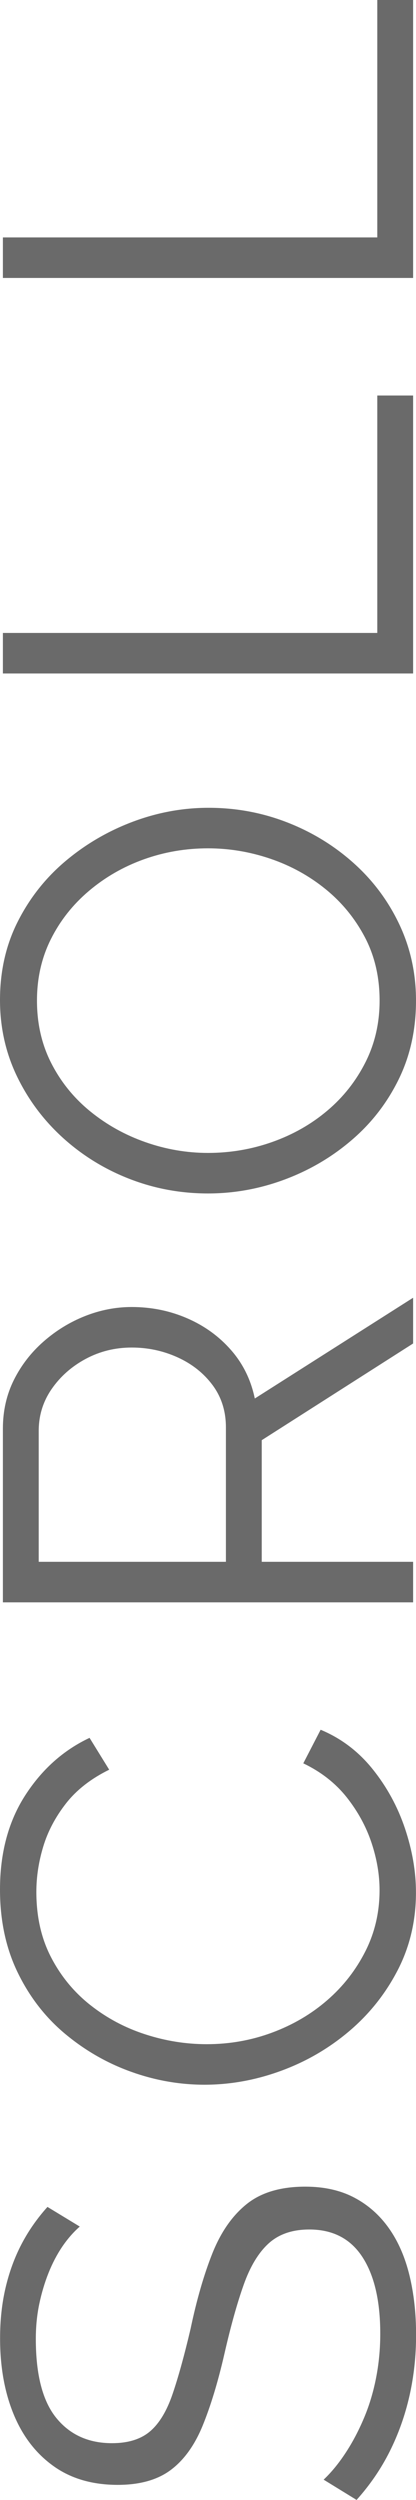 <?xml version="1.0" encoding="UTF-8"?>
<svg id="_レイヤー_2" data-name="レイヤー 2" xmlns="http://www.w3.org/2000/svg" width="10.08" height="60.438" viewBox="0 0 10.08 60.438">
  <defs>
    <style>
      .cls-1 {
        fill: #6a6a6a;
      }
    </style>
  </defs>
  <g id="_ヘッダー" data-name="ヘッダー">
    <g>
      <path class="cls-1" d="M1.932,53.83c-.159,.14-.301,.304-.427,.49-.126,.187-.236,.397-.329,.63-.093,.233-.168,.483-.224,.749-.056,.266-.084,.548-.084,.847,0,.868,.166,1.505,.497,1.911,.331,.406,.78,.609,1.349,.609,.392,0,.699-.096,.923-.287,.224-.191,.405-.492,.545-.903,.14-.411,.285-.934,.434-1.568,.149-.709,.326-1.32,.531-1.834,.206-.513,.482-.91,.832-1.19,.35-.28,.823-.42,1.419-.42,.457,0,.853,.089,1.188,.266,.336,.177,.615,.425,.839,.742,.224,.317,.389,.696,.496,1.134,.107,.439,.161,.919,.161,1.442,0,.513-.054,1.006-.161,1.477-.107,.471-.266,.917-.476,1.337-.21,.42-.478,.812-.805,1.176l-.798-.49c.187-.177,.362-.39,.525-.637,.164-.247,.311-.522,.441-.826,.131-.303,.231-.63,.301-.98,.07-.35,.105-.712,.105-1.085,0-.793-.144-1.412-.433-1.855-.289-.443-.717-.665-1.286-.665-.41,0-.738,.112-.985,.336-.247,.224-.45,.56-.608,1.008-.159,.448-.312,.999-.462,1.652-.158,.691-.336,1.274-.531,1.75-.196,.476-.455,.833-.776,1.071-.321,.238-.748,.357-1.279,.357-.615,0-1.135-.151-1.559-.455-.424-.303-.746-.721-.965-1.253-.219-.532-.328-1.143-.328-1.834,0-.439,.044-.847,.133-1.225,.089-.378,.217-.728,.385-1.05,.168-.322,.378-.623,.63-.903l.784,.476Z"/>
      <path class="cls-1" d="M4.956,50.4c-.607,0-1.201-.105-1.785-.315-.584-.21-1.115-.516-1.596-.917-.48-.401-.863-.896-1.148-1.484-.285-.588-.427-1.255-.427-2.002,0-.886,.203-1.645,.609-2.275,.406-.63,.926-1.094,1.561-1.393l.476,.77c-.439,.215-.787,.485-1.044,.812-.256,.327-.441,.674-.553,1.043-.112,.369-.168,.735-.168,1.099,0,.597,.119,1.125,.357,1.582,.238,.458,.555,.842,.952,1.155,.397,.313,.84,.549,1.33,.707,.49,.159,.987,.238,1.491,.238,.551,0,1.078-.093,1.582-.28,.504-.187,.95-.448,1.337-.784,.388-.336,.695-.731,.924-1.183,.229-.453,.343-.945,.343-1.477,0-.373-.065-.756-.196-1.148-.131-.392-.332-.758-.602-1.099-.271-.34-.621-.614-1.05-.819l.42-.812c.495,.206,.915,.523,1.26,.952,.345,.429,.607,.908,.784,1.435,.177,.528,.266,1.043,.266,1.547,0,.681-.147,1.307-.441,1.876-.294,.569-.686,1.062-1.176,1.477-.49,.415-1.04,.735-1.652,.959-.611,.224-1.229,.336-1.855,.336Z"/>
      <path class="cls-1" d="M10.01,38.738H.07v-4.2c0-.429,.089-.821,.266-1.176,.177-.354,.417-.665,.721-.931,.304-.266,.64-.471,1.008-.616,.369-.145,.744-.217,1.127-.217,.476,0,.924,.091,1.344,.273,.42,.182,.775,.439,1.064,.77,.29,.331,.481,.721,.574,1.169l3.836-2.436v1.106l-3.668,2.338v2.94h3.668v.98Zm-4.536-.98v-3.248c0-.392-.107-.732-.322-1.022-.215-.289-.497-.513-.847-.672-.35-.159-.721-.238-1.113-.238-.401,0-.772,.091-1.113,.273-.34,.182-.616,.425-.826,.728-.21,.303-.315,.642-.315,1.015v3.164H5.474Z"/>
      <path class="cls-1" d="M10.08,24.191c0,.7-.14,1.335-.42,1.904-.28,.57-.66,1.06-1.141,1.47-.48,.411-1.022,.728-1.624,.952-.602,.224-1.22,.336-1.855,.336-.663,0-1.295-.117-1.897-.35-.602-.233-1.138-.562-1.61-.987-.471-.425-.845-.922-1.12-1.491-.275-.569-.413-1.185-.413-1.848,0-.7,.144-1.335,.434-1.904,.289-.569,.677-1.057,1.162-1.463,.485-.406,1.027-.721,1.624-.945,.598-.224,1.209-.336,1.834-.336,.663,0,1.295,.117,1.897,.35,.602,.233,1.139,.56,1.61,.98,.472,.42,.843,.915,1.113,1.484,.27,.569,.406,1.185,.406,1.848Zm-5.04,3.682c.541,0,1.062-.089,1.561-.266,.499-.177,.943-.429,1.33-.756,.388-.327,.695-.716,.924-1.169,.229-.453,.343-.95,.343-1.491,0-.569-.119-1.08-.357-1.533-.238-.452-.555-.84-.952-1.162-.397-.322-.842-.567-1.337-.735-.495-.168-.999-.252-1.512-.252-.541,0-1.059,.089-1.554,.266-.495,.177-.938,.432-1.33,.763-.392,.331-.7,.721-.924,1.169-.224,.448-.336,.943-.336,1.484,0,.56,.117,1.066,.35,1.519,.233,.453,.548,.84,.945,1.162,.397,.322,.842,.569,1.337,.742,.495,.173,.999,.259,1.512,.259Z"/>
      <path class="cls-1" d="M10.01,16.282H.07v-.98H9.142v-5.74h.868v6.72Z"/>
      <path class="cls-1" d="M10.01,6.72H.07v-.98H9.142V0h.868V6.72Z"/>
    </g>
  </g>
</svg>